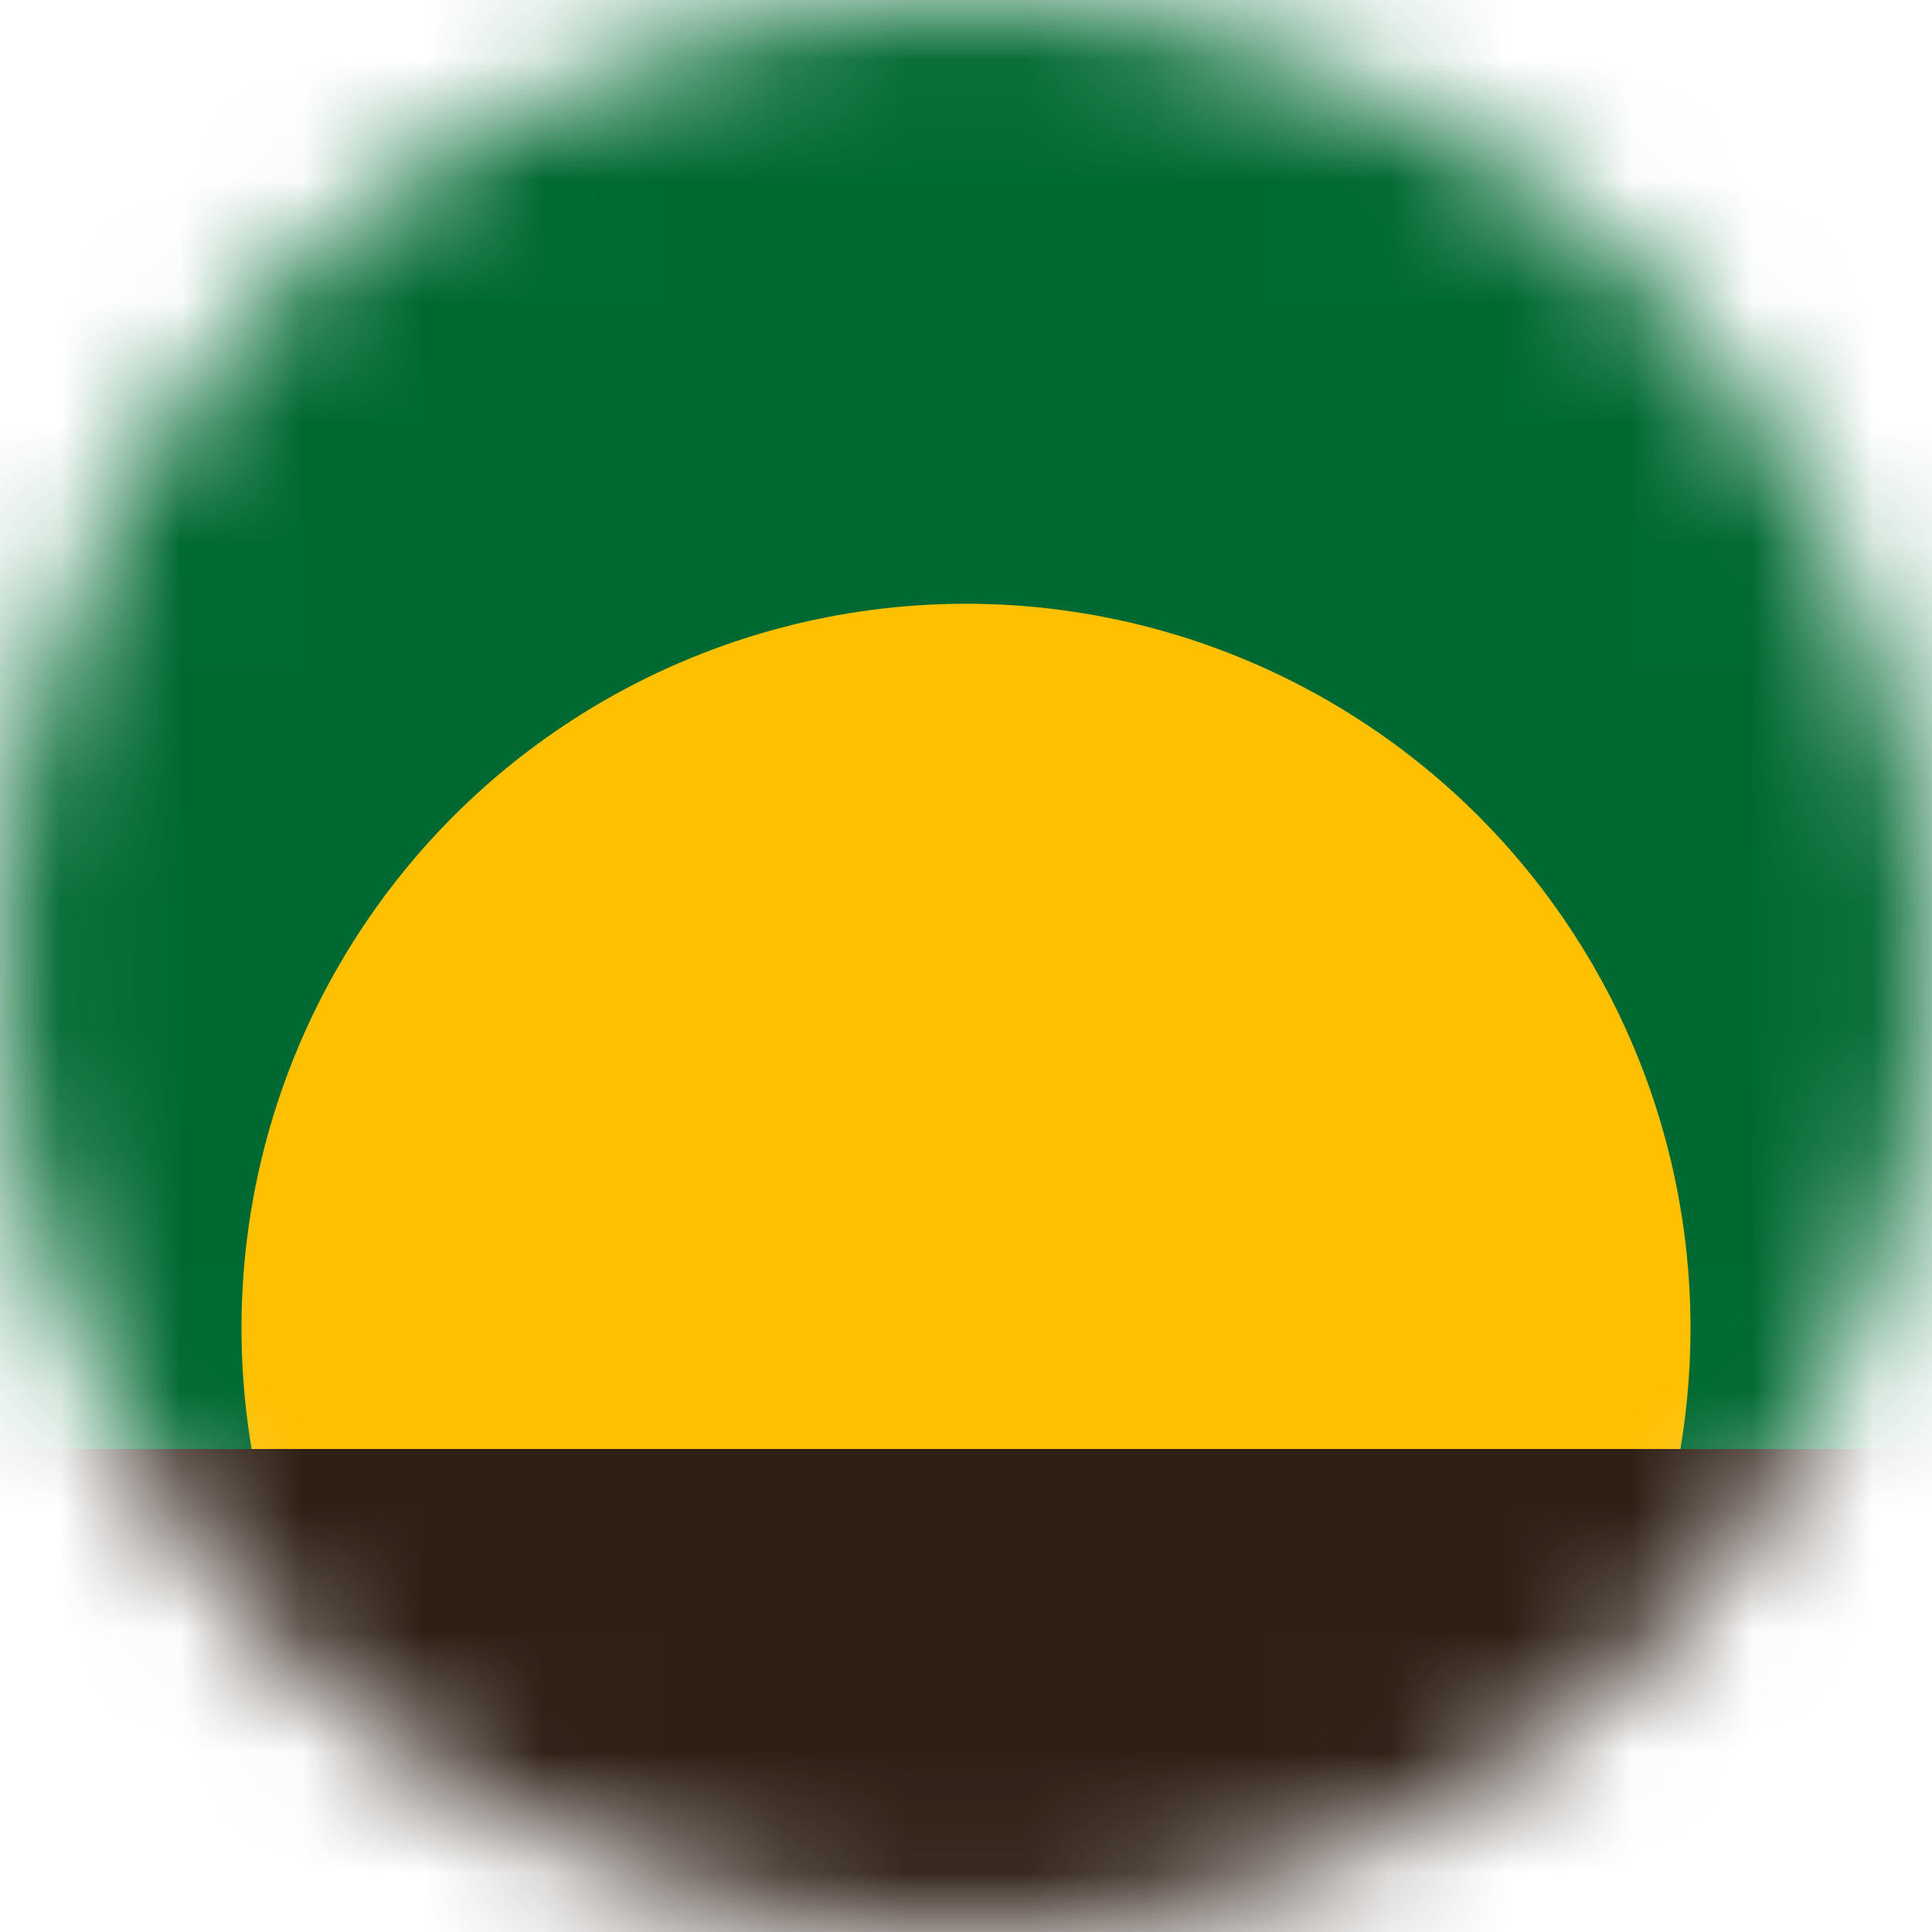 <svg width="16" height="16" viewBox="0 0 16 16" fill="none" xmlns="http://www.w3.org/2000/svg">
<mask id="mask0" mask-type="alpha" maskUnits="userSpaceOnUse" x="0" y="0" width="16" height="16">
<circle cx="8" cy="8" r="8" fill="#2F2016"/>
</mask>
<g mask="url(#mask0)">
<rect x="-4" y="-3" width="20" height="15" fill="#006931"/>
<circle cx="8" cy="11" r="6" fill="#FFC000"/>
<rect width="20" height="6" transform="matrix(1 0 0 -1 -4 18)" fill="#2F2016"/>
</g>
</svg>
